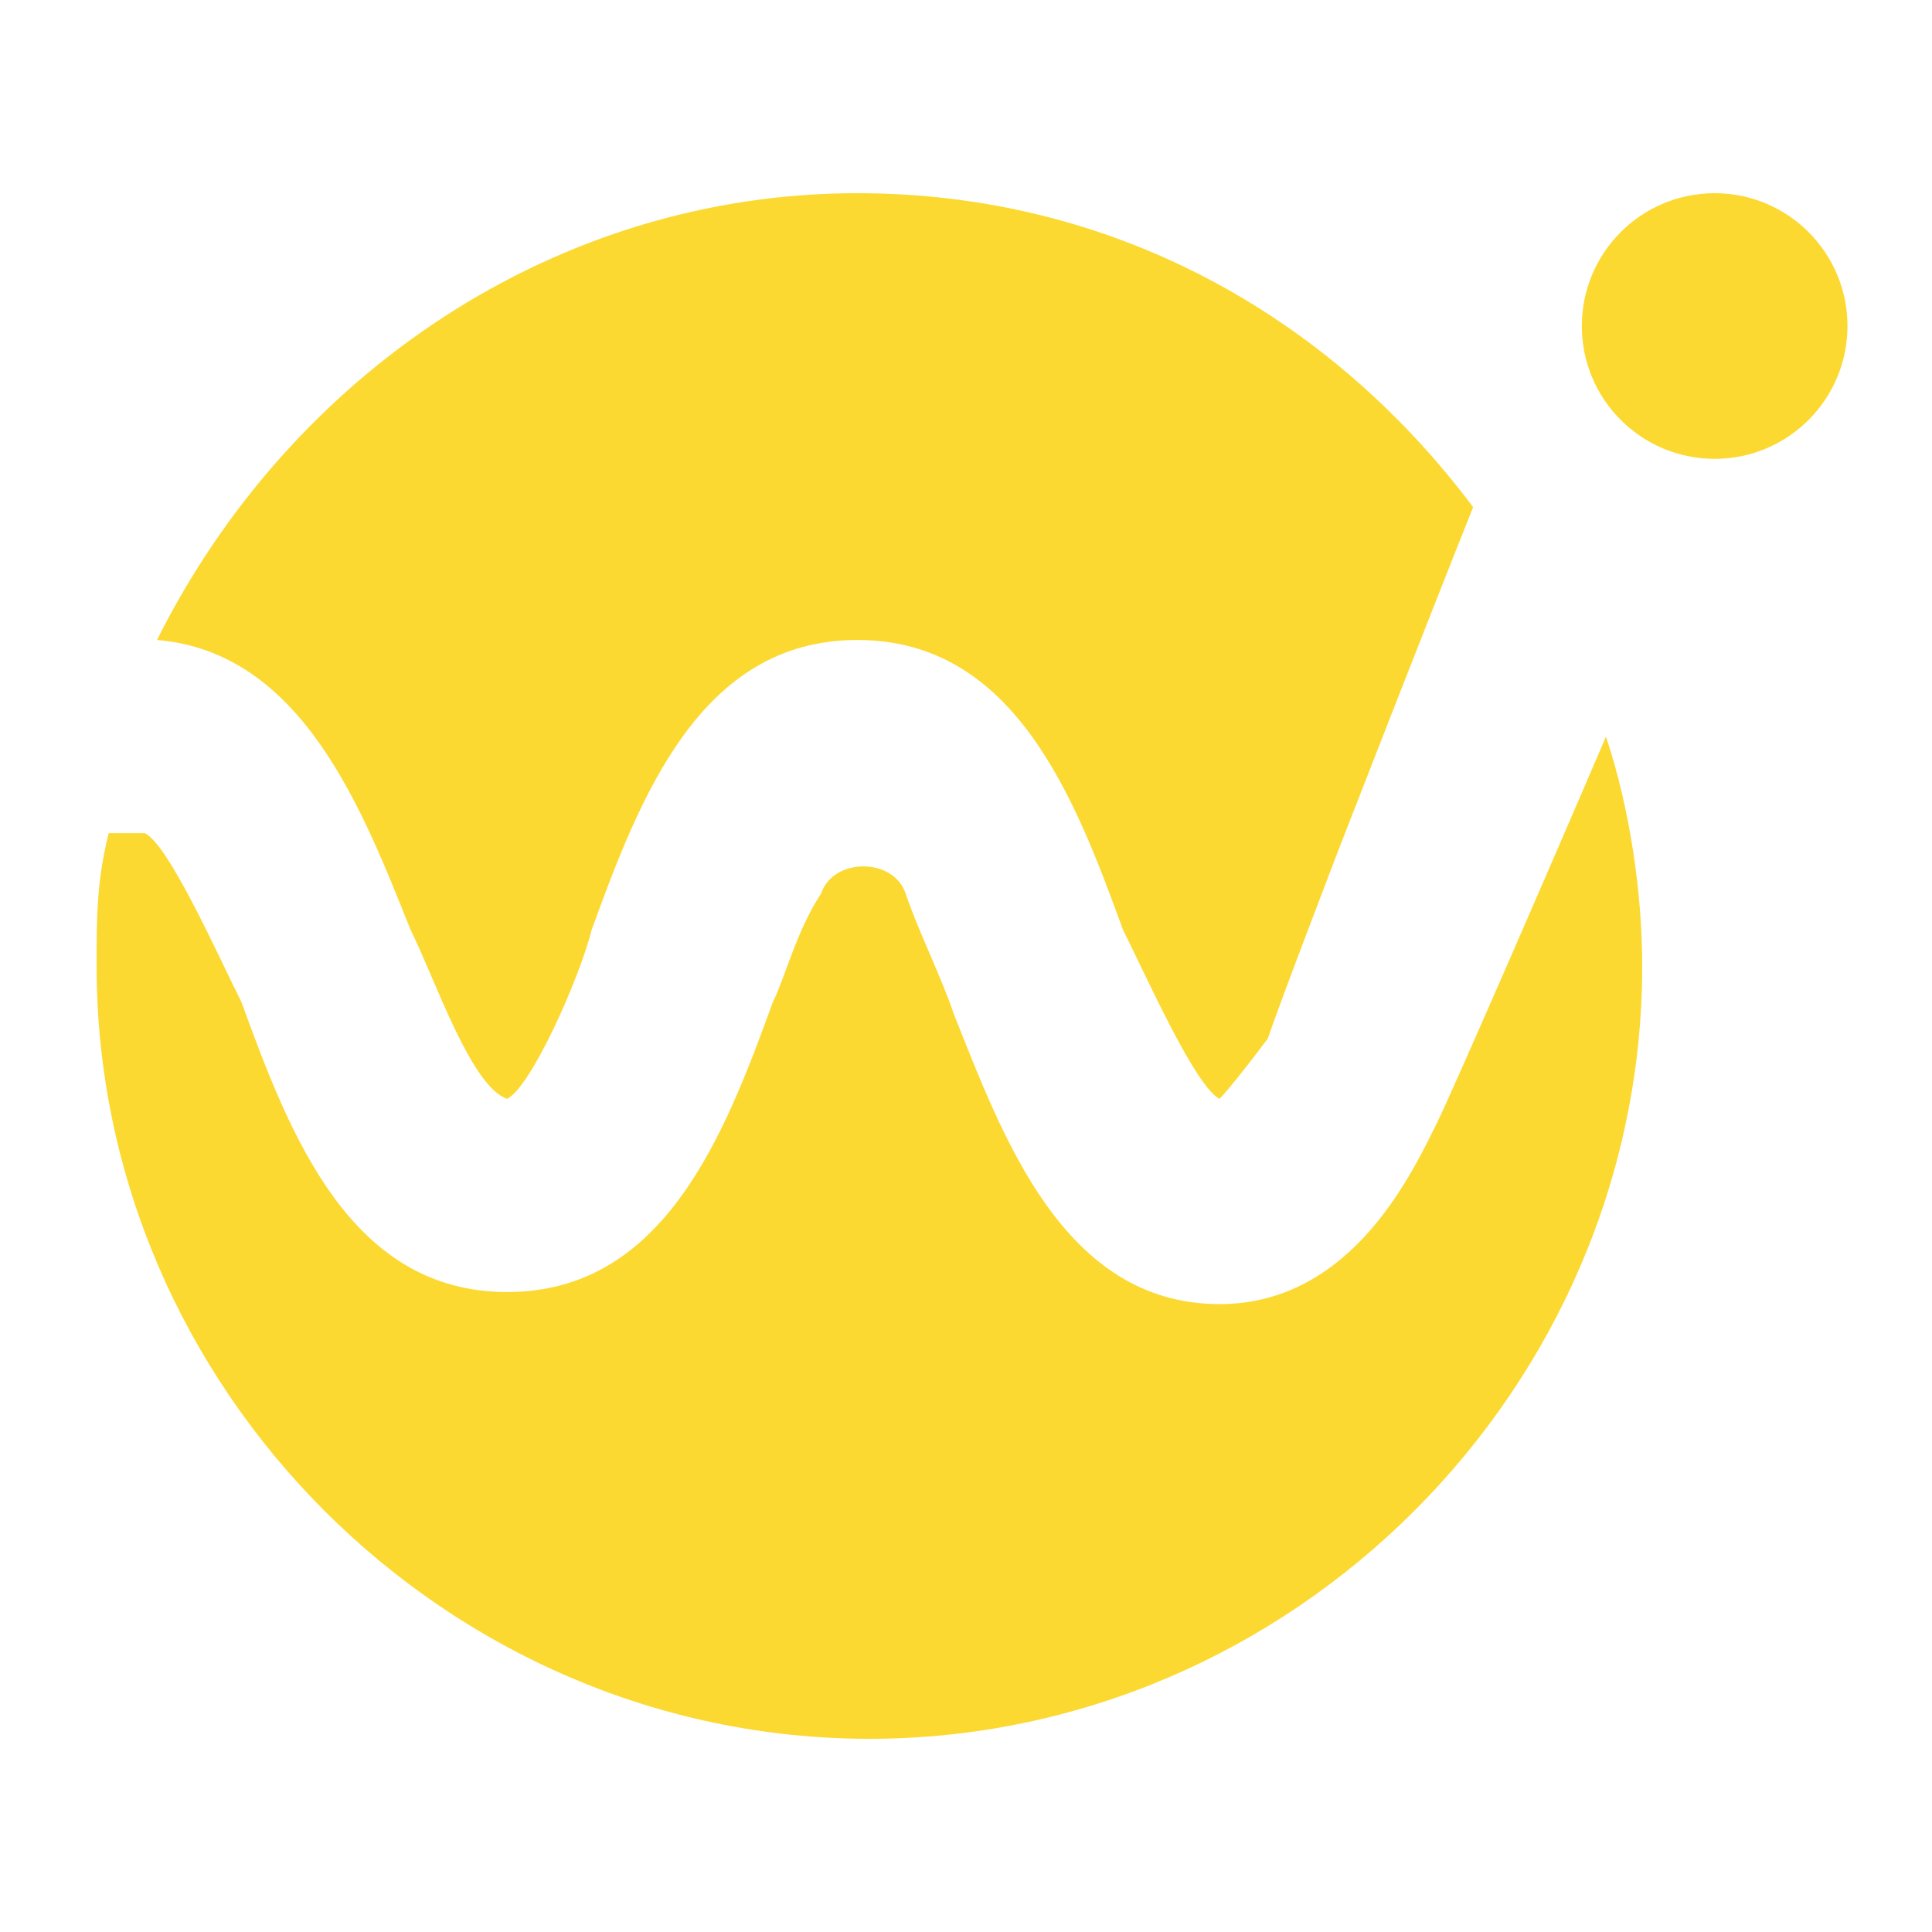 <?xml version="1.0" encoding="utf-8"?>
<!-- Generator: Adobe Illustrator 27.0.1, SVG Export Plug-In . SVG Version: 6.00 Build 0)  -->
<svg version="1.1" xmlns="http://www.w3.org/2000/svg" xmlns:xlink="http://www.w3.org/1999/xlink" x="0px" y="0px"
	 viewBox="0 0 16 16" style="enable-background:new 0 0 16 16;" xml:space="preserve">
<style type="text/css">
	.st0{fill:#FFFFFF;}
	.st1{fill:#FCD931;}
</style>
<g id="Layer_2">
	<rect x="0" y="0" class="st0" width="16" height="16"/>
</g>
<g id="Layer_1">
	<g>
		<g>
			<g>
				<g>
					<path class="st1" d="M3.4,7.7C3.6,8.1,3.9,9,4.2,9.1c0.2-0.1,0.6-1,0.7-1.4c0.4-1.1,0.9-2.4,2.2-2.4c1.3,0,1.8,1.3,2.2,2.4
						C9.5,8.1,9.9,9,10.1,9.1c0,0,0.1-0.1,0.4-0.5C10.6,8.3,11.1,7,11.1,7c0,0,0.7-1.8,1.1-2.8c-1.2-1.6-3-2.6-5.1-2.6
						c-2.5,0-4.7,1.5-5.8,3.7C2.5,5.4,3,6.7,3.4,7.7z"/>
				</g>
				<g>
					<path class="st1" d="M11.9,9.3c-0.2,0.4-0.7,1.5-1.8,1.5c-1.3,0-1.8-1.4-2.2-2.4C7.8,8.1,7.6,7.7,7.5,7.4
						c-0.1-0.3-0.6-0.3-0.7,0C6.6,7.7,6.5,8.1,6.4,8.3C6,9.4,5.5,10.7,4.2,10.7c-1.3,0-1.8-1.3-2.2-2.4C1.8,7.9,1.4,7,1.2,6.9
						l-0.3,0C0.8,7.3,0.8,7.6,0.8,8c0,3.5,2.9,6.4,6.4,6.4s6.4-2.9,6.4-6.4c0-0.6-0.1-1.3-0.3-1.9C12.7,7.5,12,9.1,11.9,9.3z"/>
				</g>
			</g>
		</g>
		<circle class="st1" cx="14.2" cy="2.7" r="1.1"/>
	</g>
</g>
</svg>
